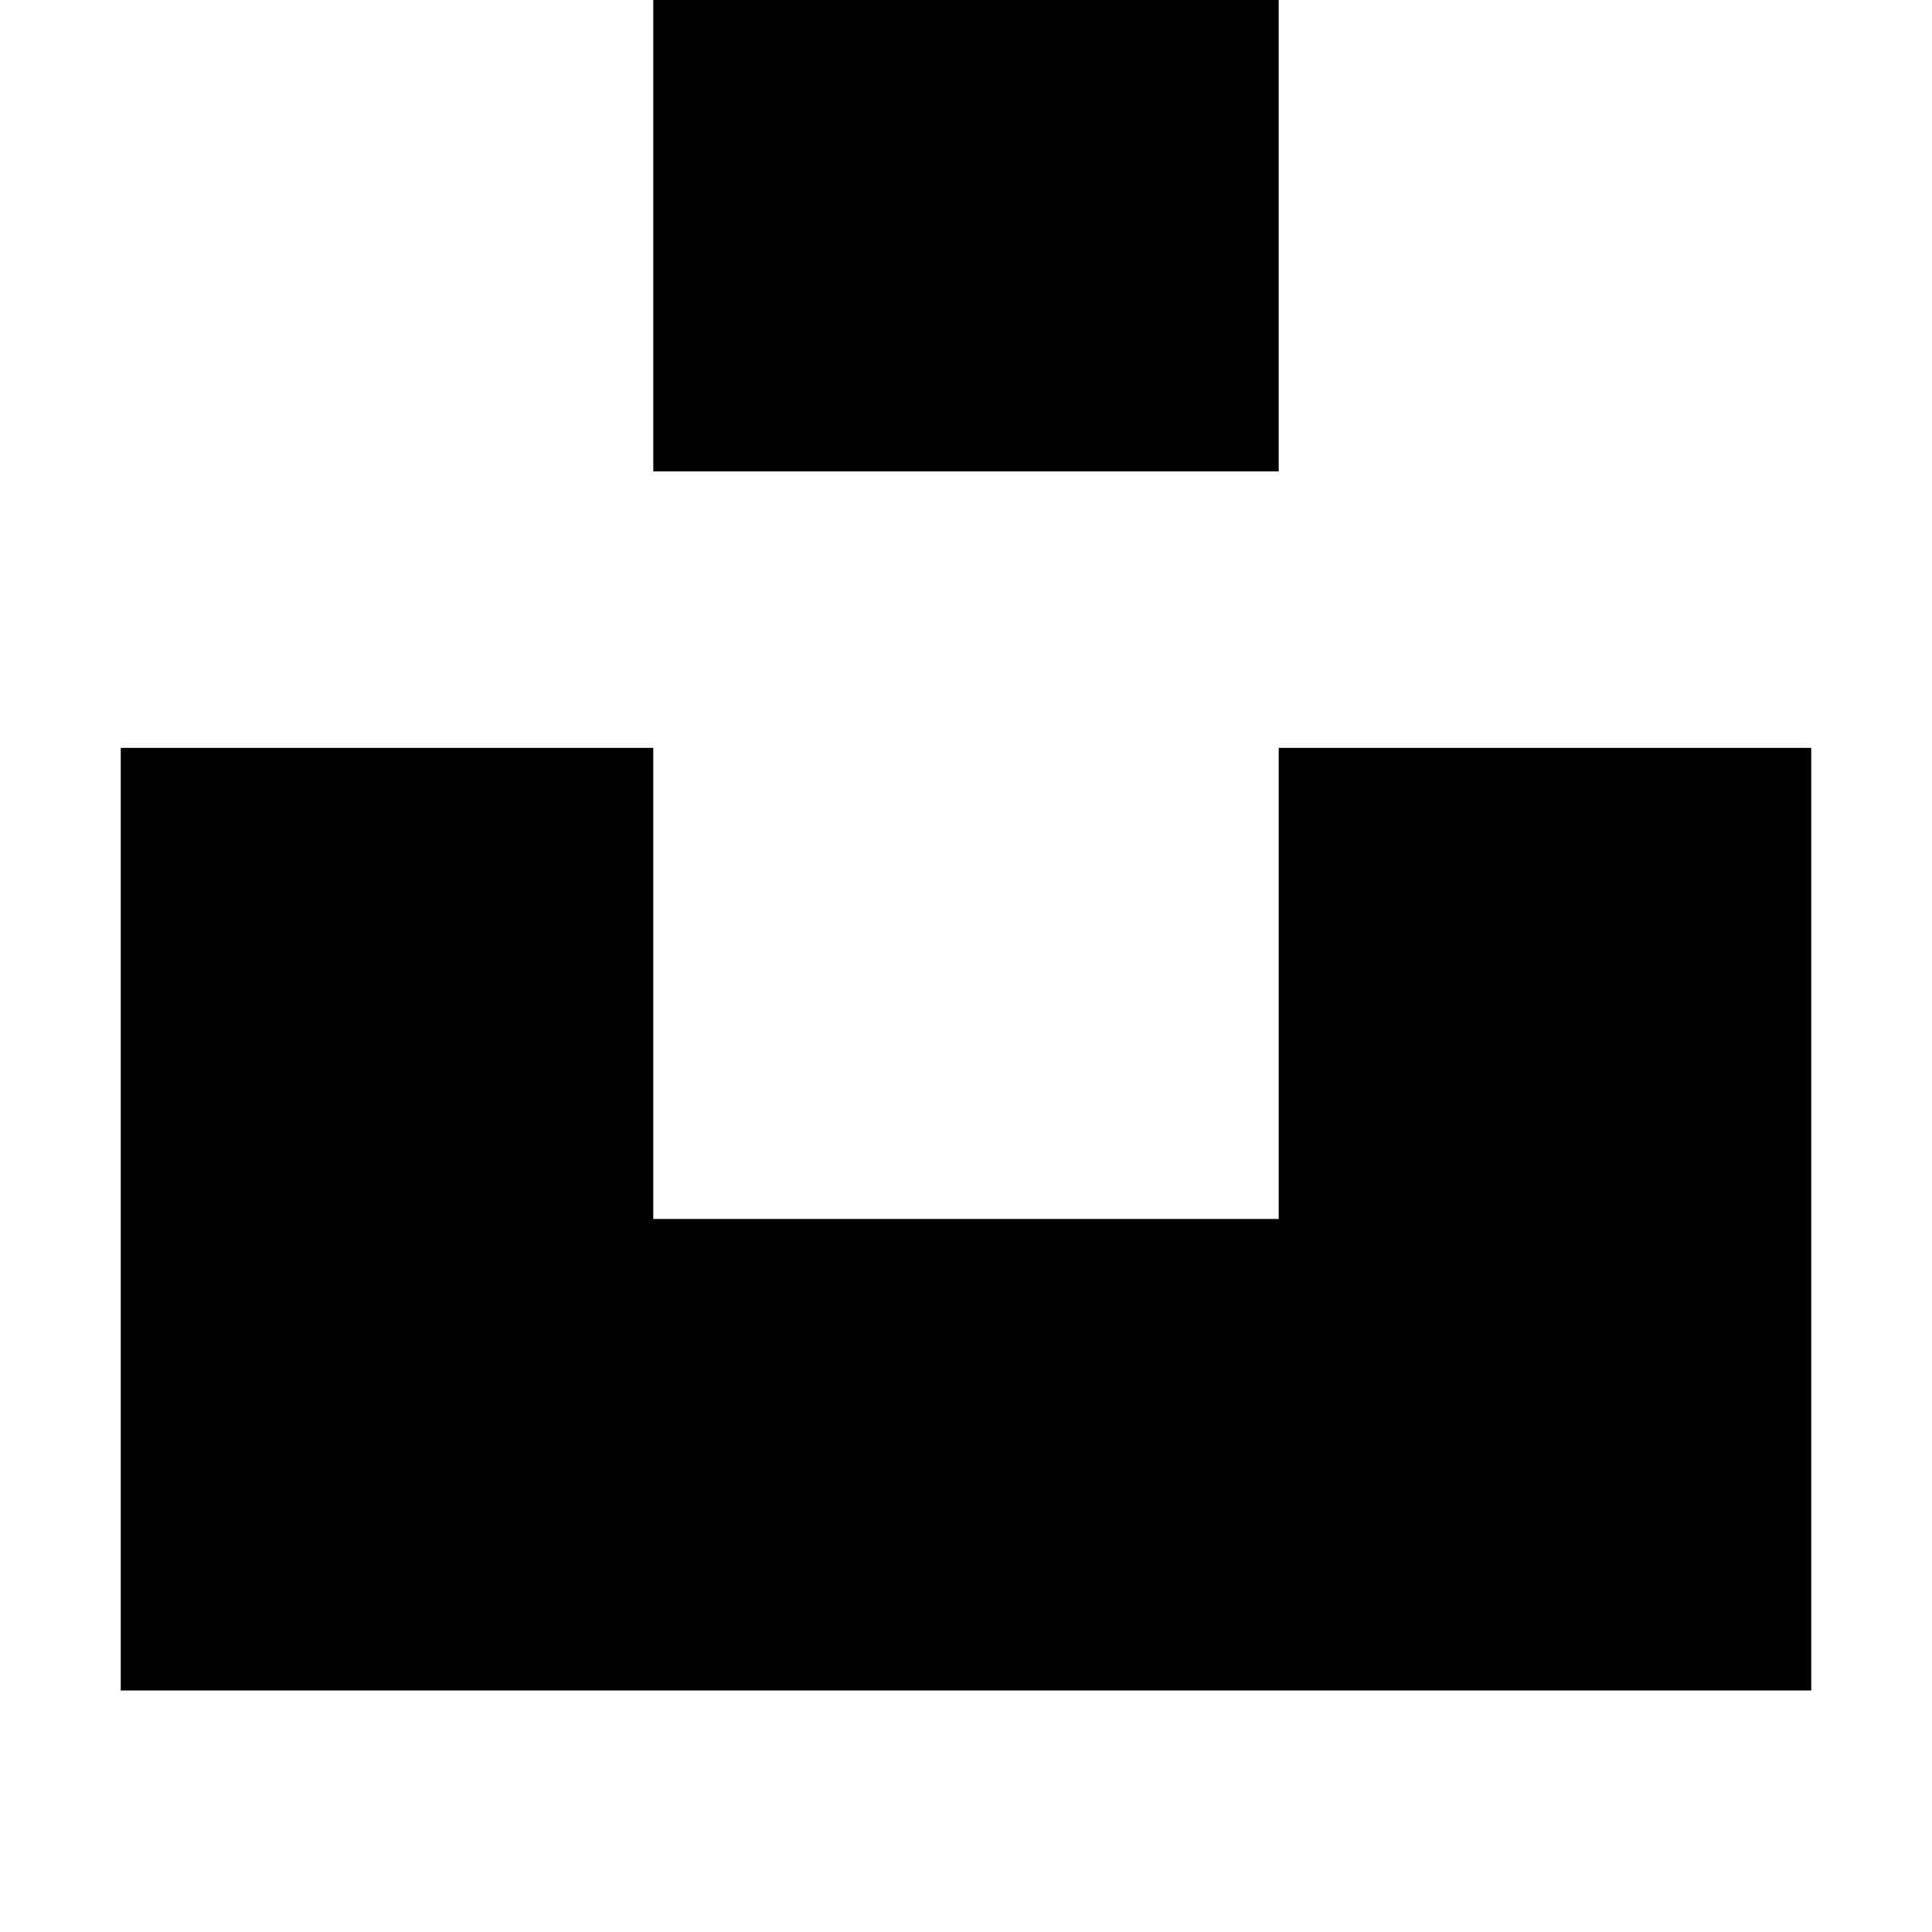 <svg width="80" height="80" viewBox="0 0 80 80" fill="none" xmlns="http://www.w3.org/2000/svg">
<path d="M52.949 30.968H75V70H5V30.968H27.051V50.475H52.949V30.968Z" fill="black"/>
<path d="M27.051 0H52.949V19.519H27.051V0Z" fill="black"/>
</svg>
